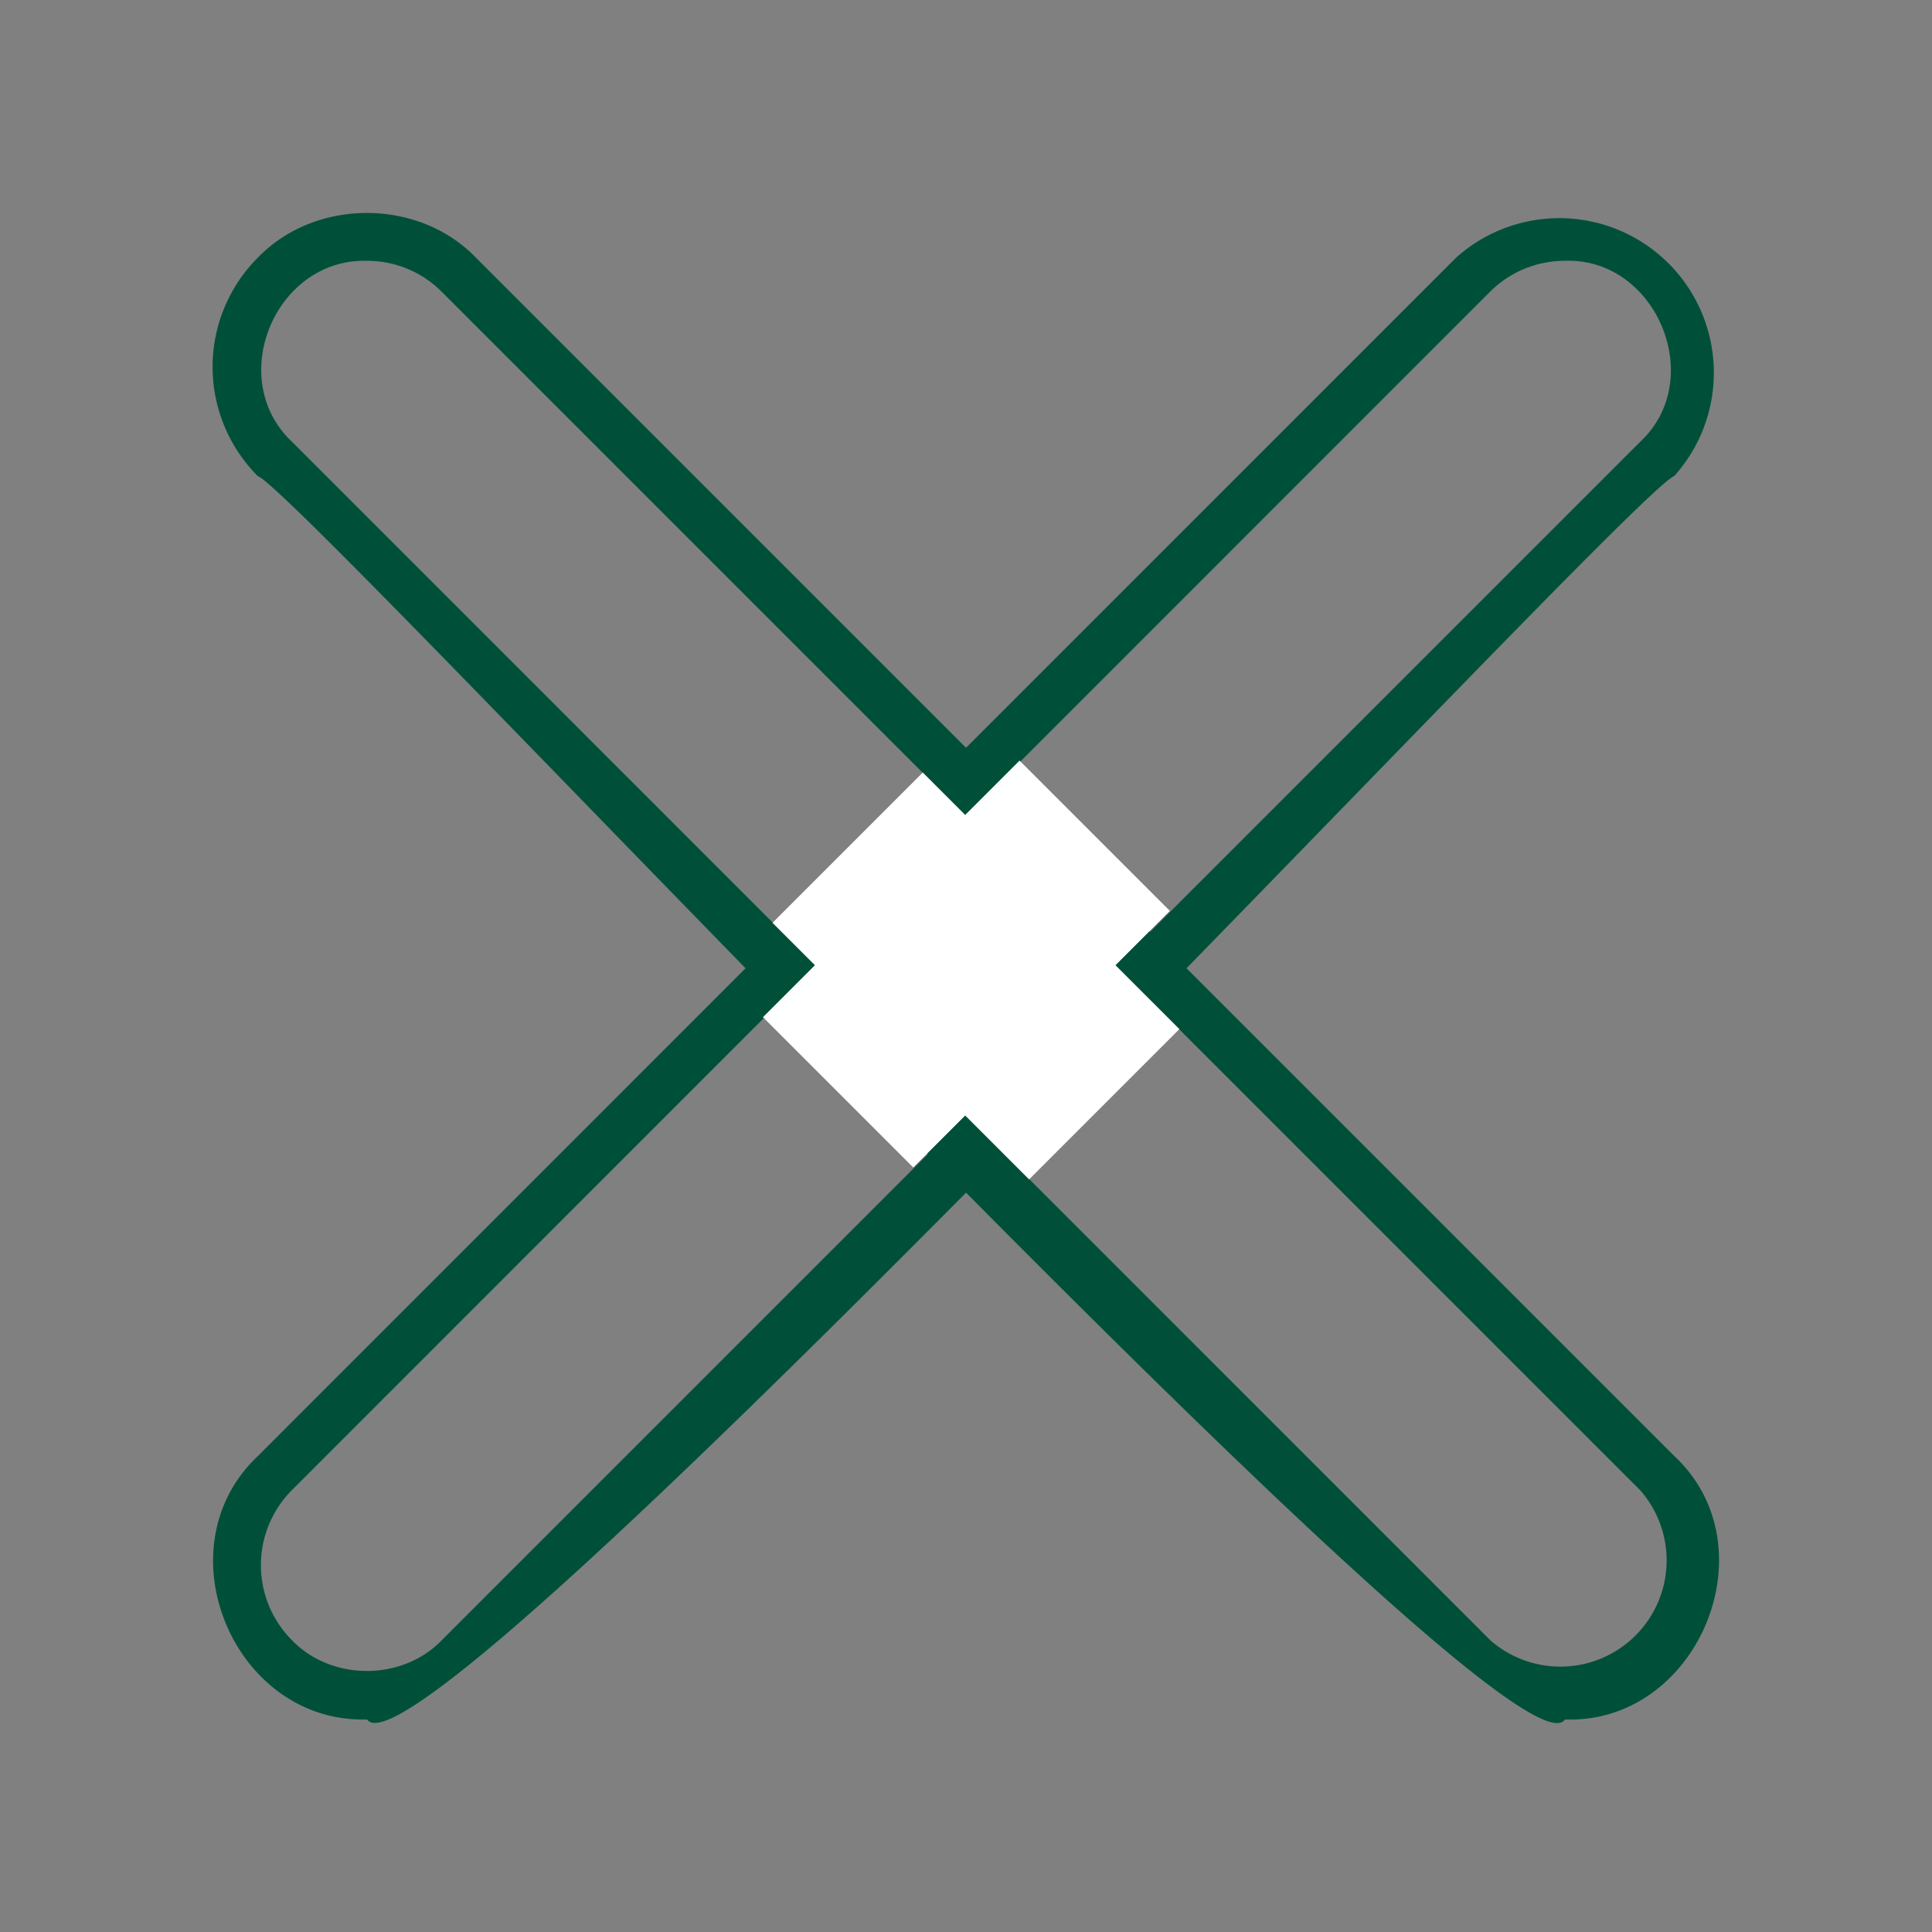 <svg xmlns="http://www.w3.org/2000/svg" viewBox="0 0 400 400"><rect x="0" y="0" width="400" height="400" fill="#808080" stroke="none"/><g id="_Icon_009"><path d="M324,356C313,372.74,62.71,102,53.36,98.56a32,32,0,0,1,0-45.2C65.26,41,86.65,41,98.55,53.36L346.64,301.45C366.94,320.4,351.42,357,324,356ZM76,54c-19-.54-29.43,24.4-15.53,37.48L308.52,339.57a22,22,0,0,0,31.05-31.05L91.48,60.43A21.8,21.8,0,0,0,76,54Z" style="fill:#005039"/><path d="M76,356c-27.6.8-42.83-35.52-22.6-54.55L301.45,53.36a32,32,0,0,1,45.19,45.19C336.66,102.64,87.48,372.3,76,356ZM324,54a21.88,21.88,0,0,0-15.52,6.42L60.43,308.52a22,22,0,0,0,0,31.05c8.18,8.51,22.87,8.52,31.05,0L339.57,91.48C353.51,78.47,342.86,53.31,324,54Z" style="fill:#005039"/><rect x="180.06" y="164.5" width="44" height="75.13" transform="translate(-83.7 202.06) rotate(-45)" style="fill:#fff"/><rect x="162.52" y="177.59" width="75.13" height="44" transform="translate(-82.53 199.94) rotate(-45)" style="fill:#fff"/></g></svg>